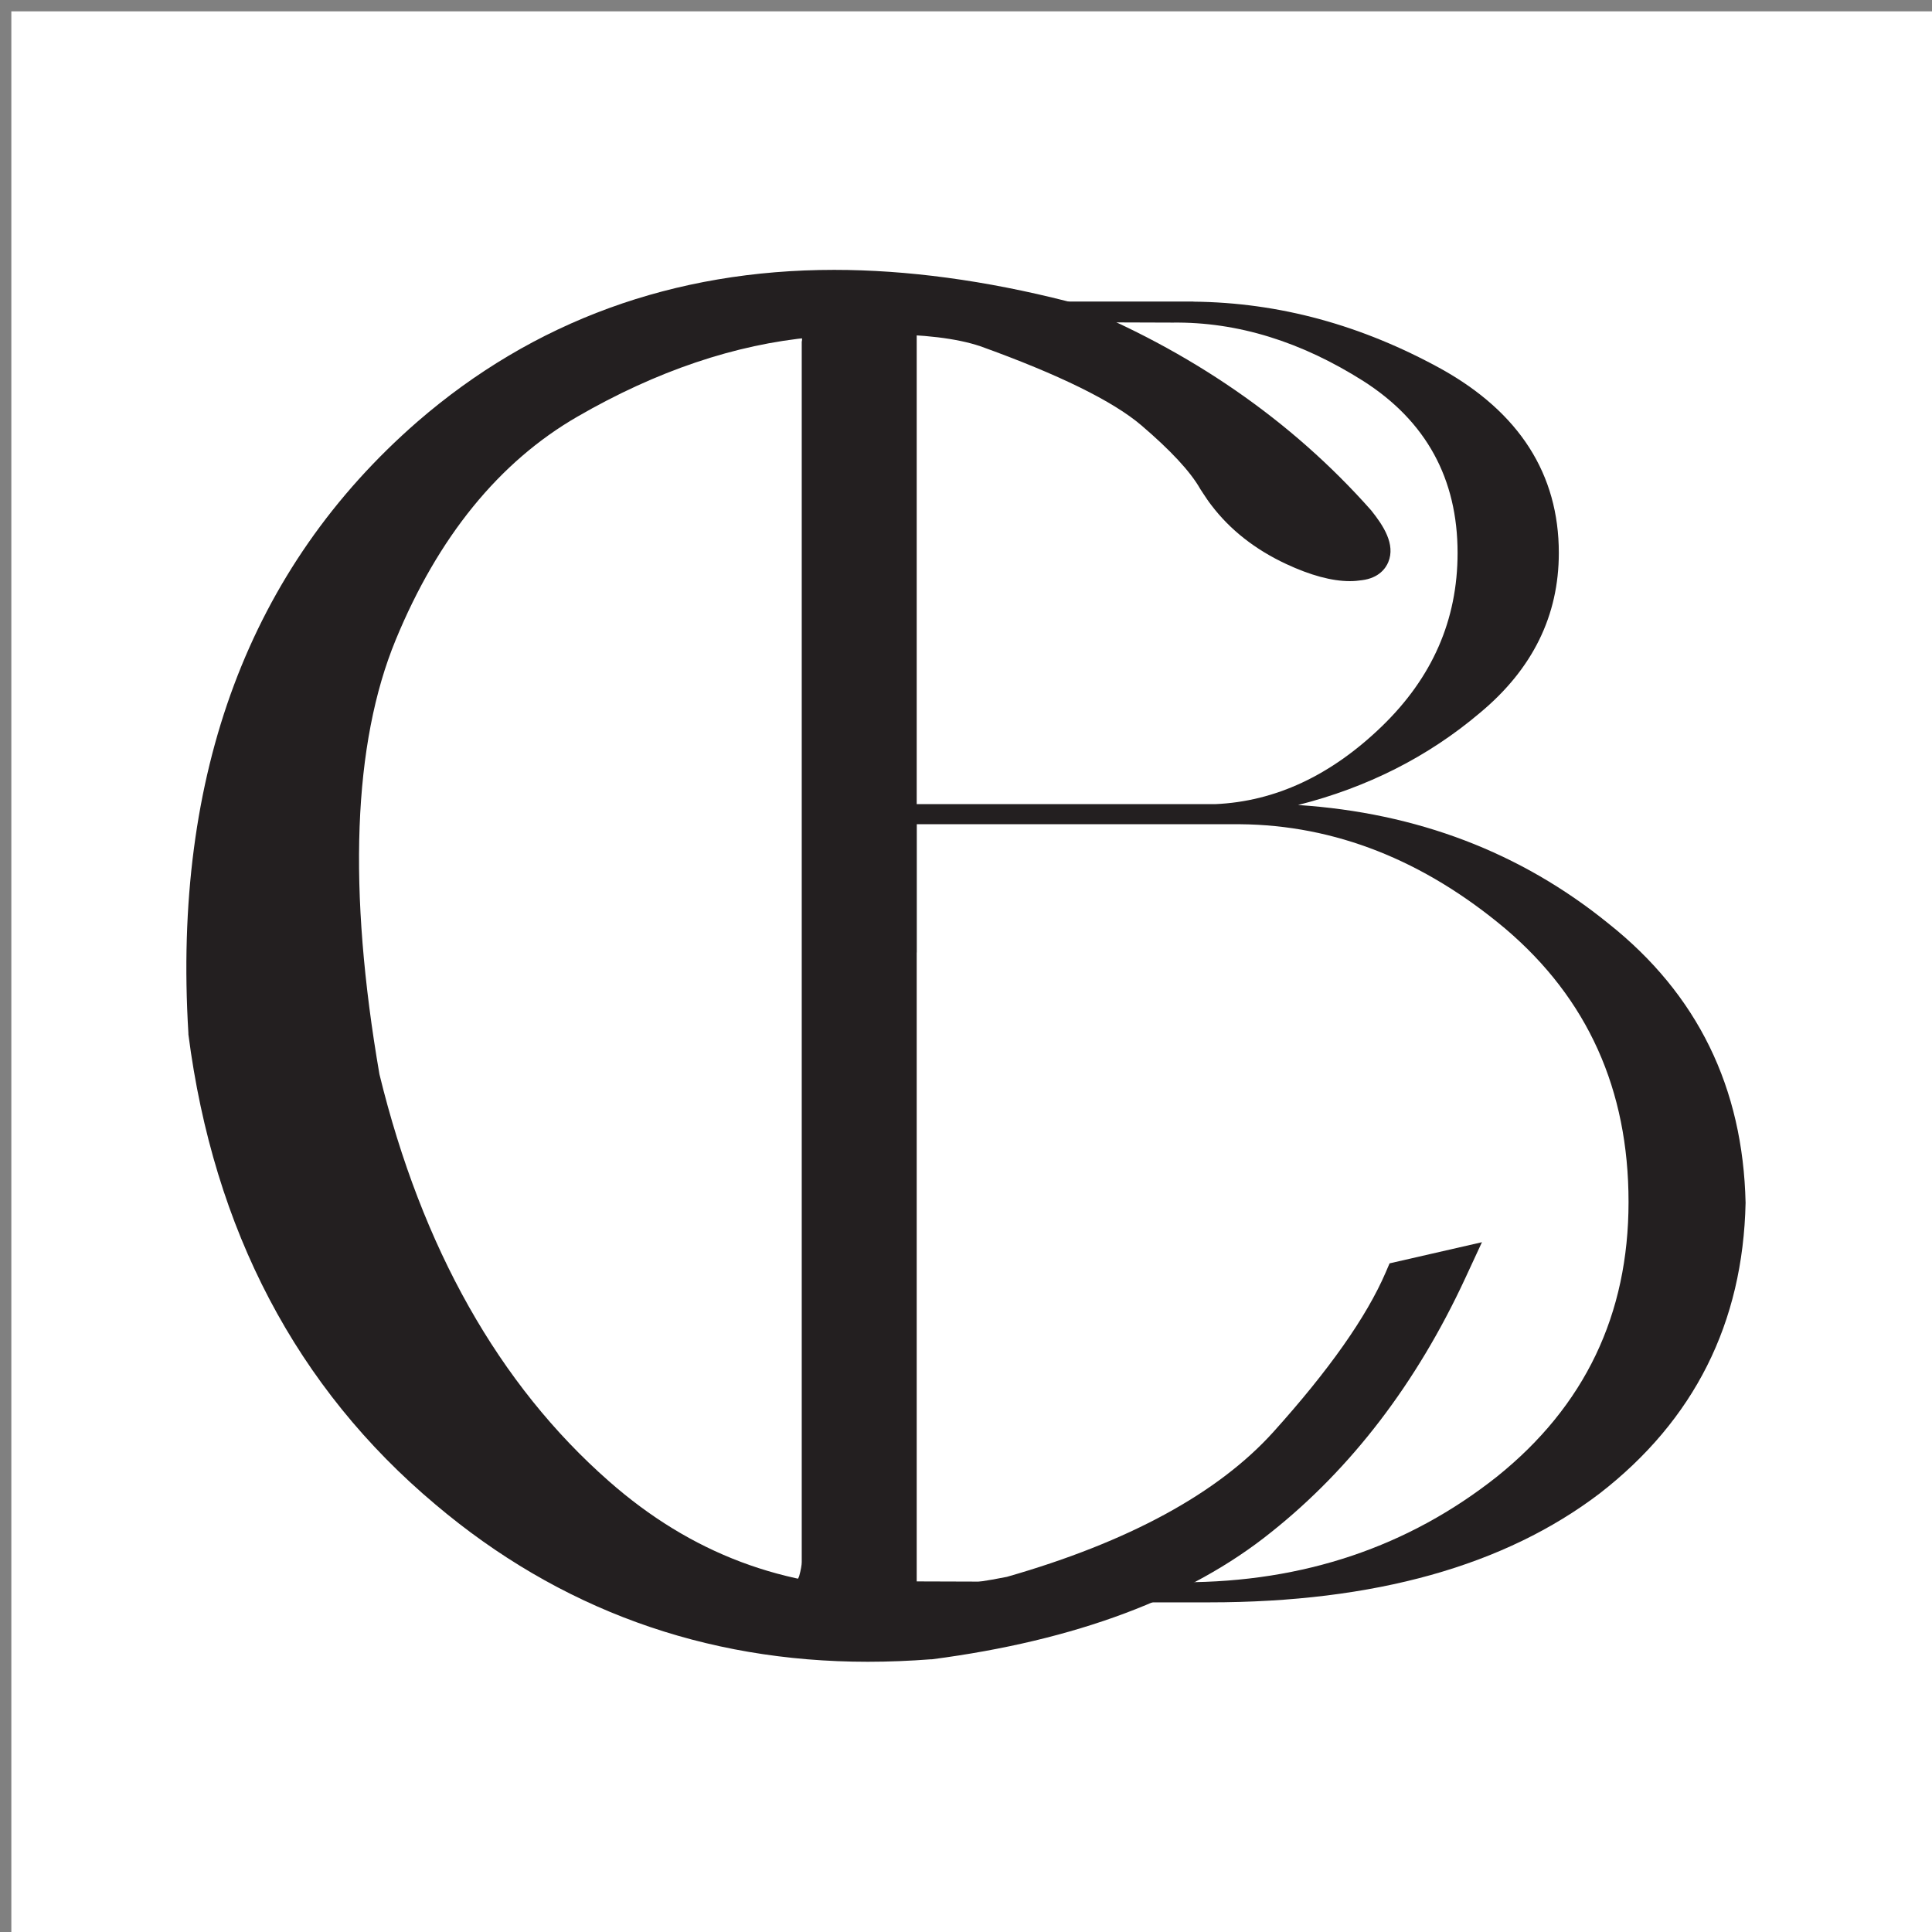 <?xml version="1.0" encoding="UTF-8"?>
<svg id="Layer_1" data-name="Layer 1" xmlns="http://www.w3.org/2000/svg" viewBox="0 0 225 225">
  <rect x="0" y="0" width="225" height="225" fill="#808080" stroke="none"/>
  <defs>
    <style>
      .cls-1 {
        fill: #fff;
      }

      .cls-1, .cls-2 {
        stroke-width: 0px;
      }

      .cls-2 {
        fill: #231f20;
      }
    </style>
  </defs>
  <rect class="cls-1" x="1.32" y="1.32" width="223.68" height="223.68"/>
  <g>
    <path class="cls-2" d="m172.62,144.66l-10.79,2.47-.46,1.07c-2.22,5.16-6.62,11.4-13.06,18.55-6.44,7.15-16.88,12.83-31.05,16.89-4.55.91-8.98,1.36-13.16,1.36-12.78,0-23.64-4.09-33.2-12.51-12.79-11.24-21.78-27.18-26.71-47.38-3.71-21.5-3.08-38.52,1.89-50.58,4.94-12,12.06-20.75,21.17-26.01,9.2-5.32,18.4-8.42,27.32-9.24,2.92-.23,5.64-.35,8.06-.35,4.89,0,8.79.47,11.53,1.39,9.14,3.29,15.46,6.39,18.78,9.23,3.38,2.89,5.67,5.35,6.81,7.34l.04.07.34.52c.3.45.6.92.95,1.36,2.17,2.86,5.1,5.16,8.7,6.84,2.84,1.33,5.34,2,7.42,2,.49,0,.96-.04,1.41-.11,2.01-.25,2.79-1.43,3.07-2.11.86-2.07-.58-4.26-2-6.03-9.28-10.48-21.09-18.64-35.09-24.24l-.14-.06-.15-.04c-9.54-2.43-18.67-3.66-27.15-3.66-18.68,0-35.02,5.96-48.57,17.71-19.52,17.02-28.48,40.97-26.64,71.17v.15c2.94,22.78,12.62,41.2,28.78,54.76,14.37,12.15,31.31,18.31,50.34,18.31,2.41,0,4.89-.1,7.37-.29h.12c16.71-2.18,30-7.16,39.49-14.8,9.34-7.43,16.94-17.37,22.59-29.55l1.97-4.25Z"/>
    <path class="cls-2" d="m138.97,35.13c10.06.1,19.61,2.74,28.85,7.82,9.14,5.08,13.72,12.29,13.72,21.44,0,7.31-3.05,13.51-9.14,18.59-6.1,5.18-13.21,8.74-21.23,10.77,13.82.91,25.91,5.49,36.17,13.82,10.36,8.23,15.65,19.1,15.95,32.51-.3,14.02-5.99,25.3-16.97,33.83-11.07,8.43-26.21,12.7-45.51,12.7h-49.98c1.22-1.22,1.93-2.24,2.24-3.05.2-.71.3-1.32.3-1.63V39.8c.1-.3,0-.91-.3-1.63-.3-.81-1.02-1.83-2.24-3.05h48.16Zm-32.21,3.05v55.47h34.75c7.01-.3,13.51-3.35,19.4-9.04s8.84-12.39,8.84-20.22c0-8.64-3.66-15.34-10.97-20.01-7.21-4.57-14.63-6.91-22.25-6.81l-29.77-.1v.71Zm0,72.74v73.25l30.99.1c14.12,0,26.31-4.17,36.57-12.29,10.26-8.23,15.34-18.9,15.34-32s-4.77-23.67-14.32-31.8c-9.55-8.03-19.91-12.09-30.88-12.19h-37.69v14.93Z"/>
  </g>
</svg>